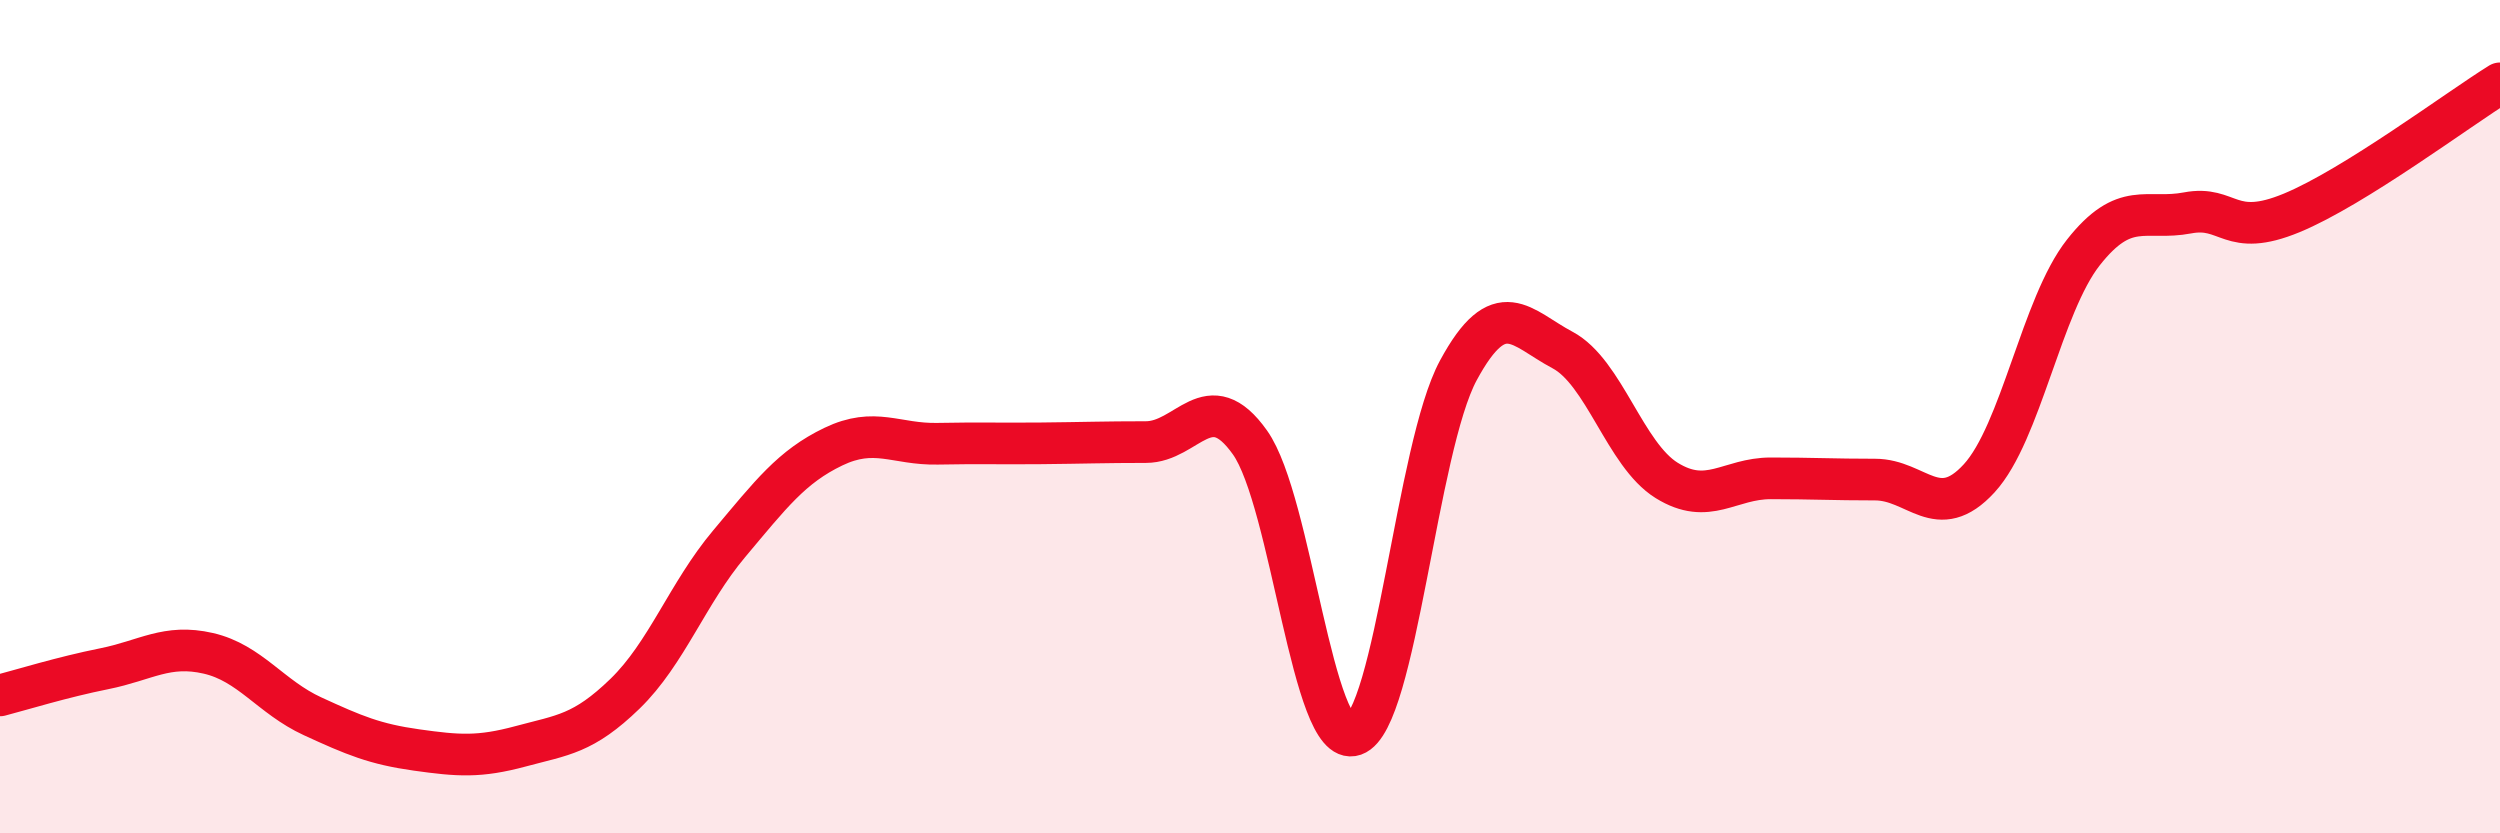 
    <svg width="60" height="20" viewBox="0 0 60 20" xmlns="http://www.w3.org/2000/svg">
      <path
        d="M 0,16.69 C 0.5,16.56 1.5,16.25 2.5,16.05 C 3.5,15.85 4,15.45 5,15.68 C 6,15.91 6.5,16.73 7.5,17.19 C 8.5,17.65 9,17.86 10,18 C 11,18.14 11.5,18.18 12.5,17.91 C 13.5,17.64 14,17.62 15,16.65 C 16,15.68 16.5,14.24 17.5,13.05 C 18.5,11.86 19,11.2 20,10.72 C 21,10.24 21.5,10.67 22.5,10.65 C 23.5,10.63 24,10.65 25,10.64 C 26,10.63 26.5,10.61 27.5,10.61 C 28.5,10.61 29,9.21 30,10.62 C 31,12.03 31.5,17.99 32.5,17.64 C 33.5,17.29 34,10.74 35,8.89 C 36,7.04 36.5,7.87 37.5,8.4 C 38.5,8.93 39,10.91 40,11.53 C 41,12.15 41.5,11.48 42.5,11.48 C 43.5,11.48 44,11.51 45,11.51 C 46,11.51 46.5,12.57 47.5,11.48 C 48.5,10.39 49,7.33 50,6.06 C 51,4.79 51.5,5.3 52.5,5.11 C 53.5,4.92 53.5,5.73 55,5.11 C 56.5,4.49 59,2.62 60,2L60 20L0 20Z"
        fill="#EB0A25"
        opacity="0.1"
        stroke-linecap="round"
        stroke-linejoin="round"
      />
      <path
        d="M 0,16.69 C 0.5,16.56 1.5,16.25 2.5,16.05 C 3.5,15.85 4,15.45 5,15.68 C 6,15.91 6.5,16.73 7.5,17.19 C 8.5,17.65 9,17.86 10,18 C 11,18.14 11.5,18.18 12.5,17.91 C 13.5,17.64 14,17.62 15,16.65 C 16,15.68 16.5,14.24 17.5,13.05 C 18.5,11.86 19,11.2 20,10.72 C 21,10.24 21.5,10.67 22.5,10.65 C 23.5,10.63 24,10.65 25,10.64 C 26,10.63 26.5,10.61 27.5,10.61 C 28.5,10.61 29,9.21 30,10.62 C 31,12.03 31.5,17.99 32.5,17.64 C 33.5,17.29 34,10.74 35,8.89 C 36,7.04 36.5,7.87 37.5,8.4 C 38.5,8.93 39,10.91 40,11.53 C 41,12.15 41.5,11.48 42.5,11.48 C 43.5,11.48 44,11.51 45,11.51 C 46,11.51 46.5,12.57 47.5,11.48 C 48.5,10.39 49,7.33 50,6.06 C 51,4.79 51.5,5.3 52.5,5.11 C 53.5,4.92 53.5,5.73 55,5.11 C 56.5,4.49 59,2.62 60,2"
        stroke="#EB0A25"
        stroke-width="1"
        fill="none"
        stroke-linecap="round"
        stroke-linejoin="round"
      />
    </svg>
  